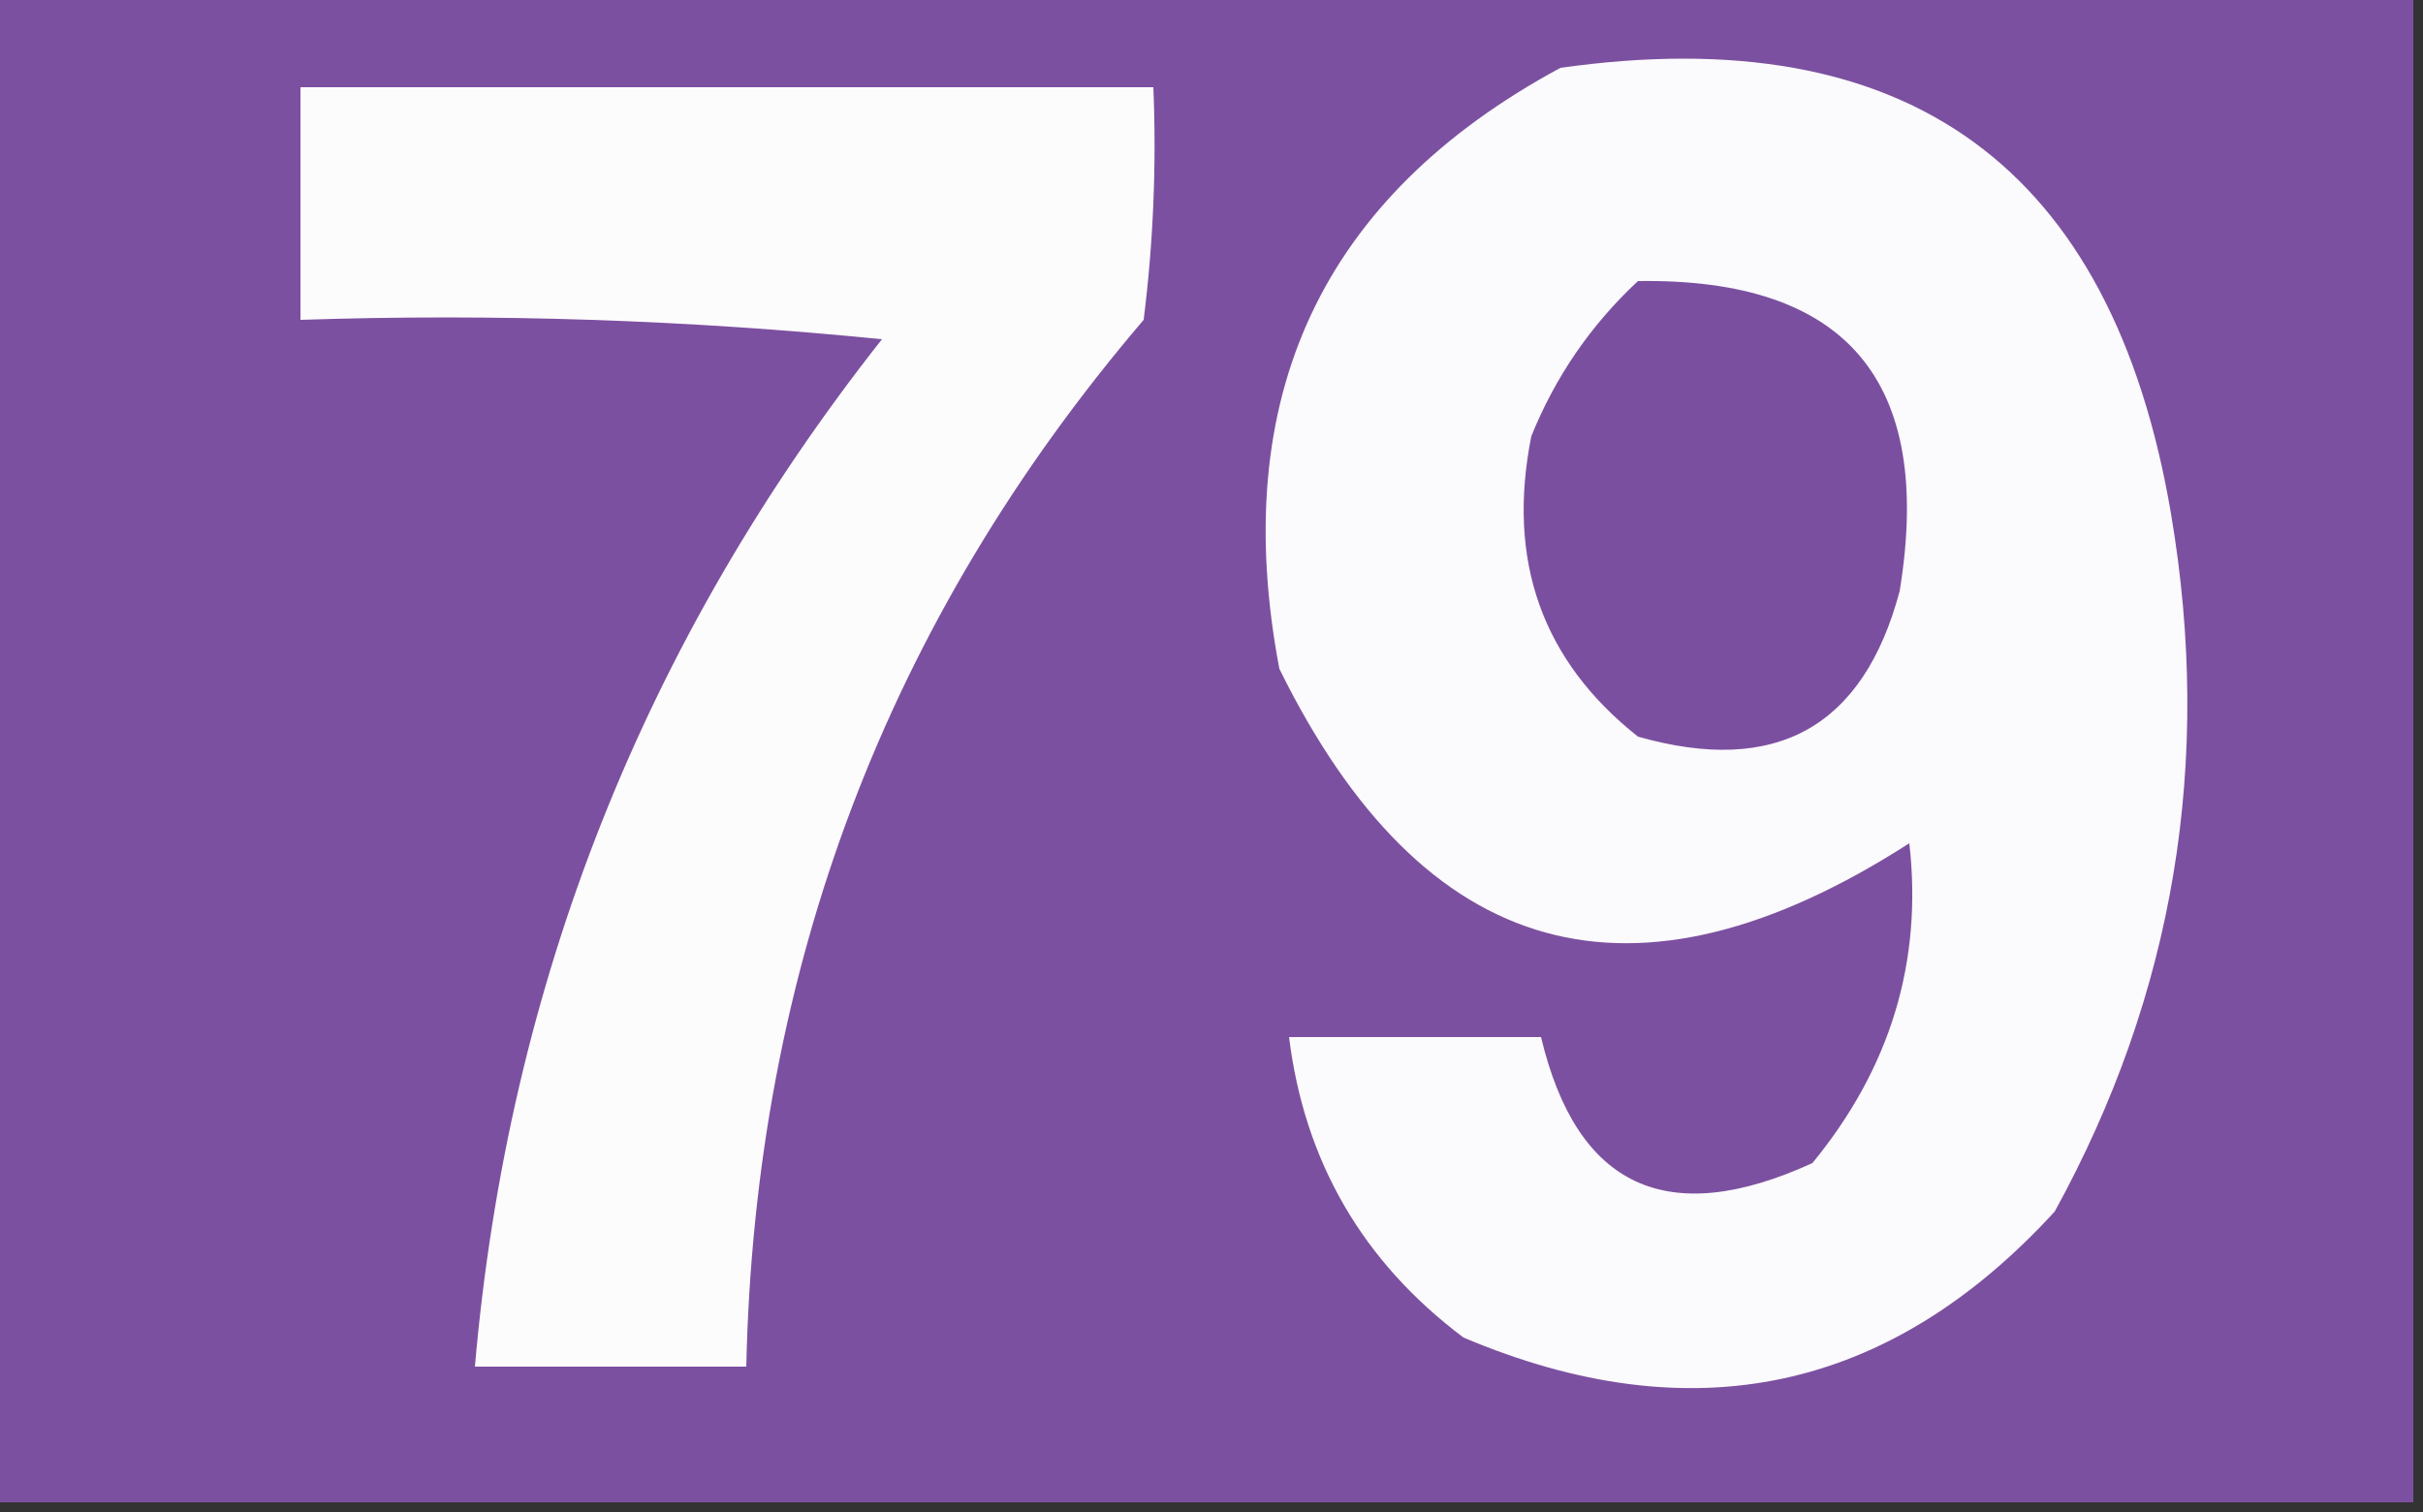 <?xml version="1.0" encoding="UTF-8"?>
<!DOCTYPE svg PUBLIC "-//W3C//DTD SVG 1.1//EN" "http://www.w3.org/Graphics/SVG/1.1/DTD/svg11.dtd">
<svg xmlns="http://www.w3.org/2000/svg" version="1.1" width="125px" height="78px" style="shape-rendering:geometricPrecision; text-rendering:geometricPrecision; image-rendering:optimizeQuality; fill-rule:evenodd; clip-rule:evenodd" xmlns:xlink="http://www.w3.org/1999/xlink">
<rect width="100%" height="100%" fill="#333333" stroke="none"/>
<g><path style="opacity:1" fill="#7c50a0" d="M -0.5,-0.5 C 41.167,-0.5 82.833,-0.5 124.5,-0.5C 124.5,25.5 124.5,51.5 124.5,77.5C 82.833,77.5 41.167,77.5 -0.5,77.5C -0.5,51.5 -0.5,25.5 -0.5,-0.5 Z"/></g>
<g><path style="opacity:1" fill="#fbfafc" d="M 80.5,3.5 C 98.458,0.959 108.958,8.625 112,26.5C 114.163,39.289 112.163,51.289 106,62.5C 97.458,71.823 87.291,73.99 75.5,69C 70.298,65.094 67.298,59.927 66.5,53.5C 70.833,53.5 75.167,53.5 79.5,53.5C 81.349,61.255 86.016,63.422 93.5,60C 97.526,55.098 99.193,49.598 98.5,43.5C 84.289,52.637 73.456,49.637 66,34.5C 63.344,20.486 68.177,10.153 80.5,3.5 Z"/></g>
<g><path style="opacity:1" fill="#fdfcfd" d="M 15.5,4.5 C 30.167,4.5 44.833,4.5 59.5,4.5C 59.666,8.514 59.499,12.514 59,16.5C 45.777,31.993 38.944,49.993 38.5,70.5C 33.833,70.5 29.167,70.5 24.5,70.5C 26.218,50.733 33.218,33.066 45.5,17.5C 35.522,16.502 25.522,16.168 15.5,16.5C 15.5,12.5 15.5,8.5 15.5,4.5 Z"/></g>
<g><path style="opacity:1" fill="#7b4fa0" d="M 84.5,14.5 C 95.275,14.336 99.775,19.669 98,30.5C 96.122,37.526 91.622,40.026 84.5,38C 79.551,34.083 77.718,28.917 79,22.5C 80.243,19.424 82.077,16.757 84.5,14.5 Z"/></g>
</svg>
